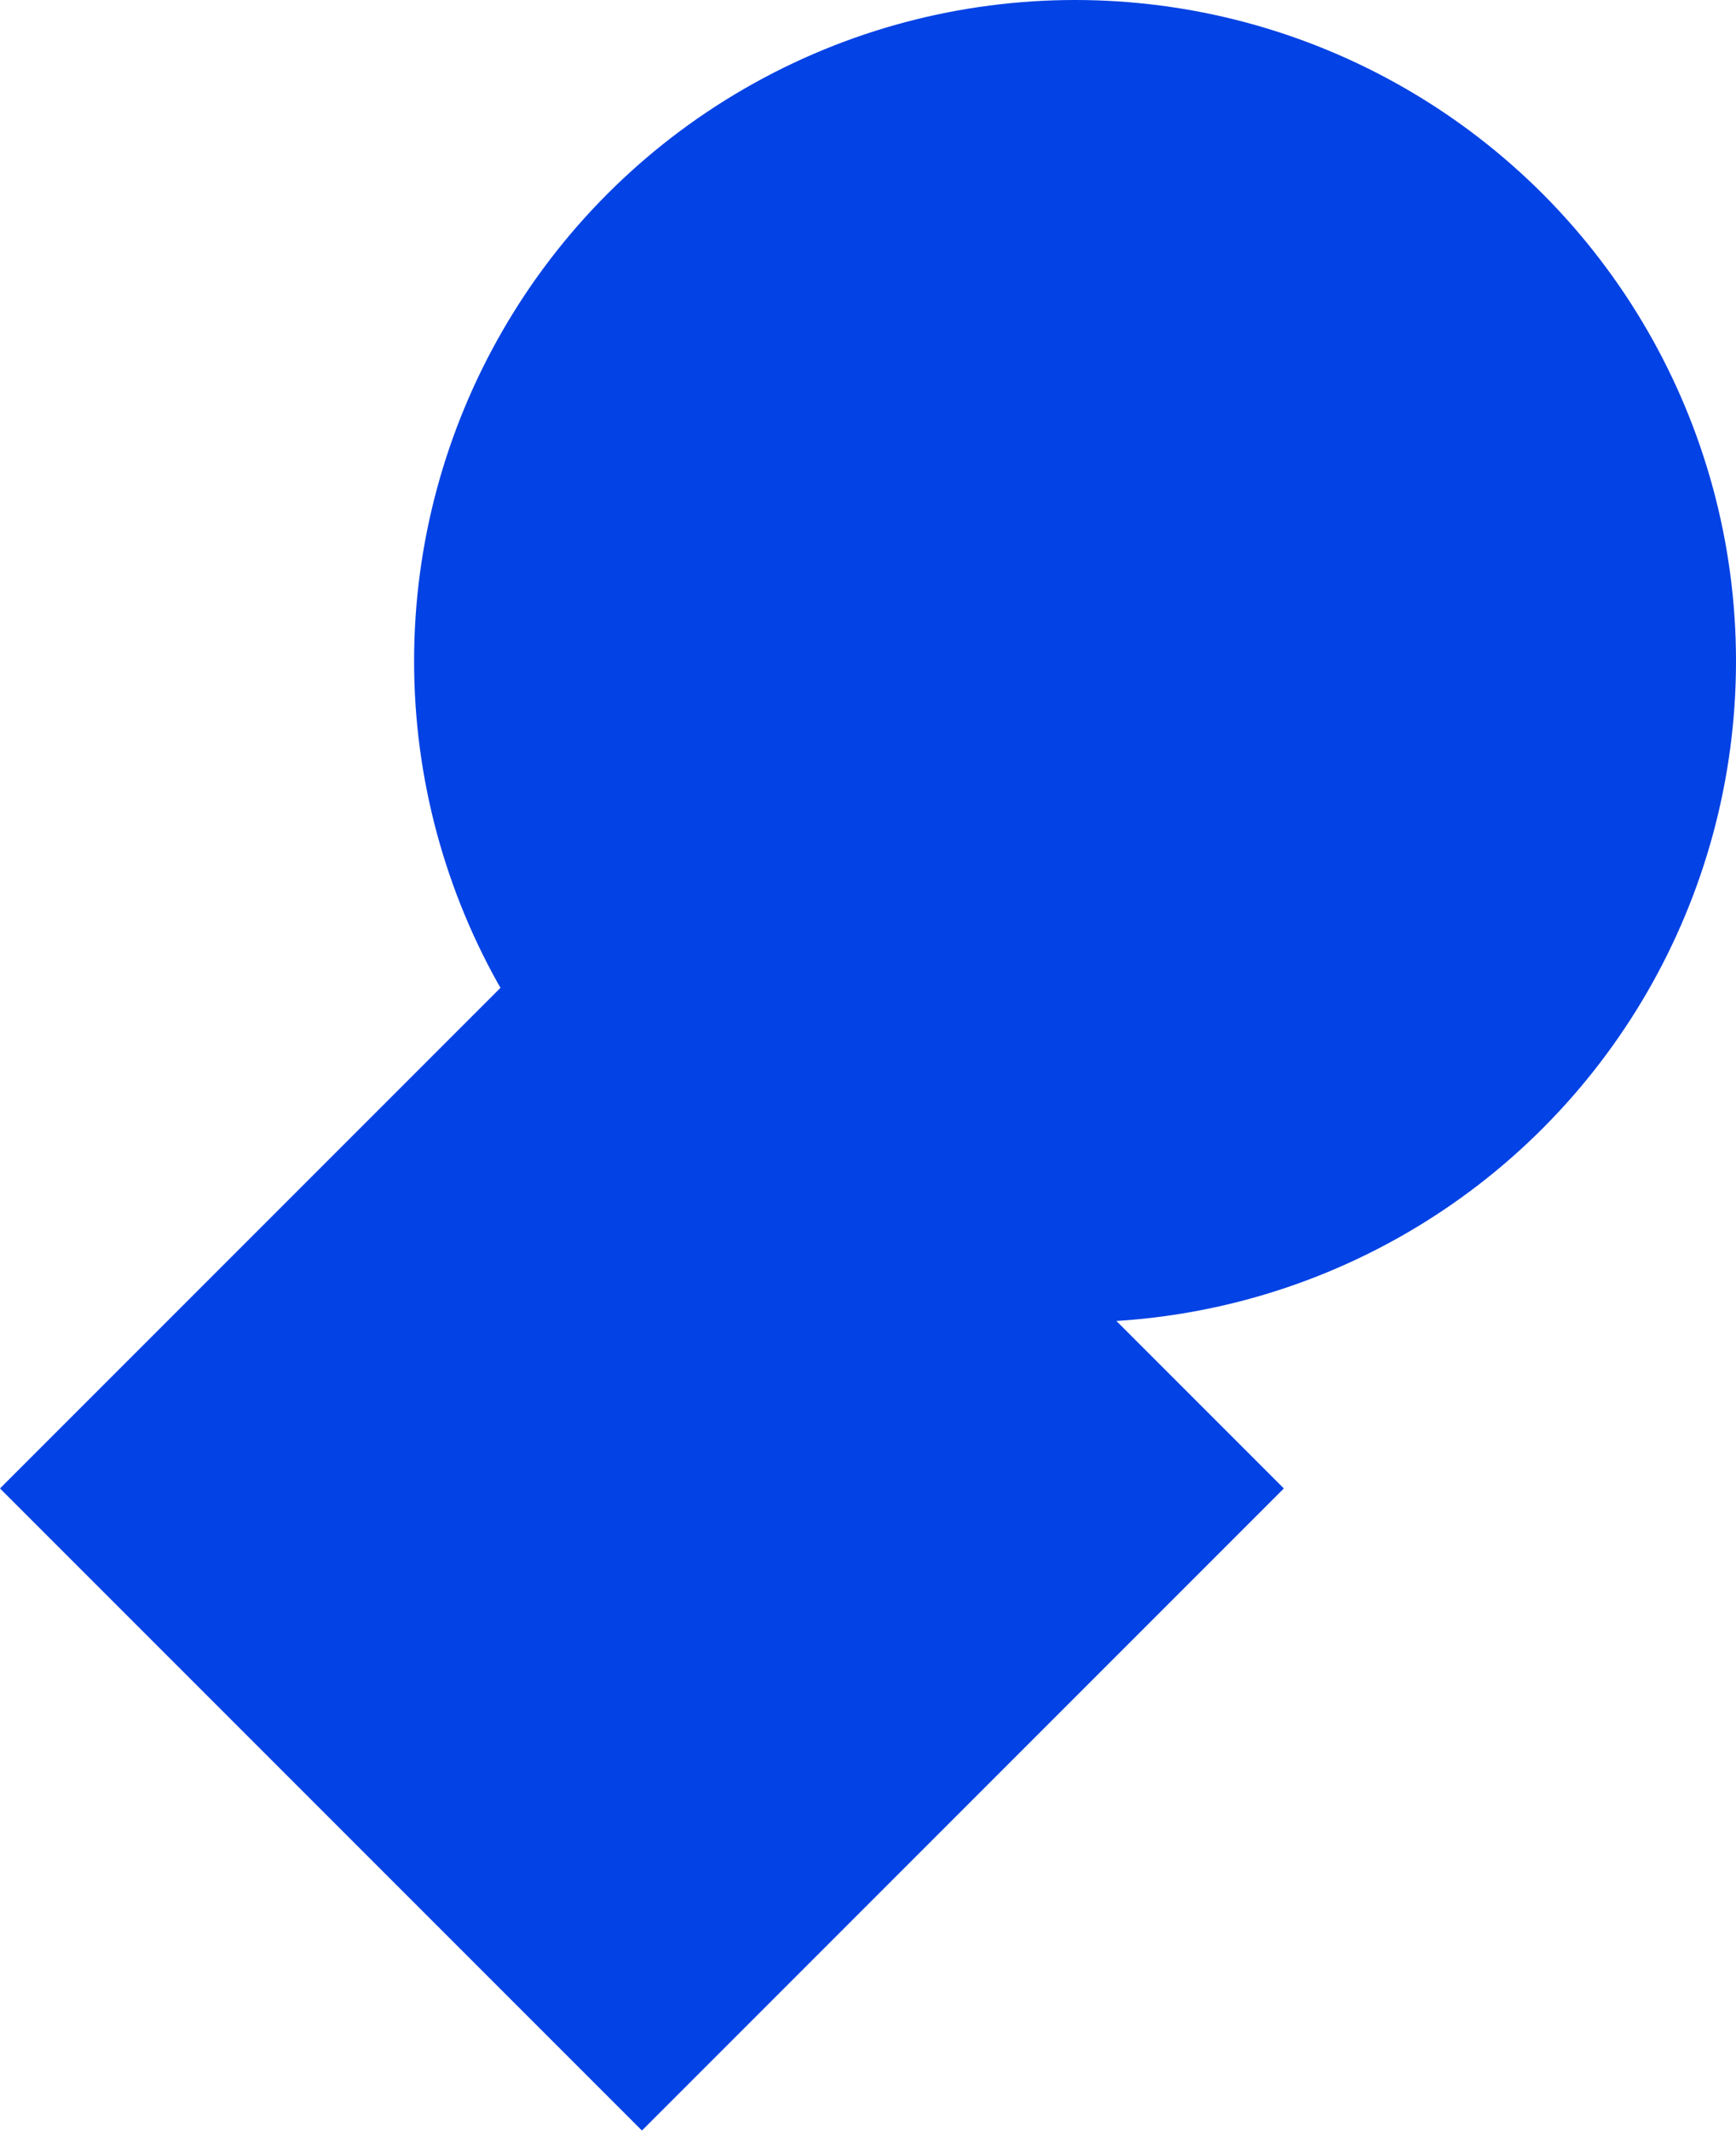 <svg xmlns="http://www.w3.org/2000/svg" width="436" height="535" viewBox="0 0 436 535" fill="none"><circle cx="270" cy="166" r="166" fill="#0342E4"></circle><rect x="161.22" y="212.506" width="228" height="228" transform="rotate(45 161.22 212.506)" fill="#0342E4"></rect></svg>